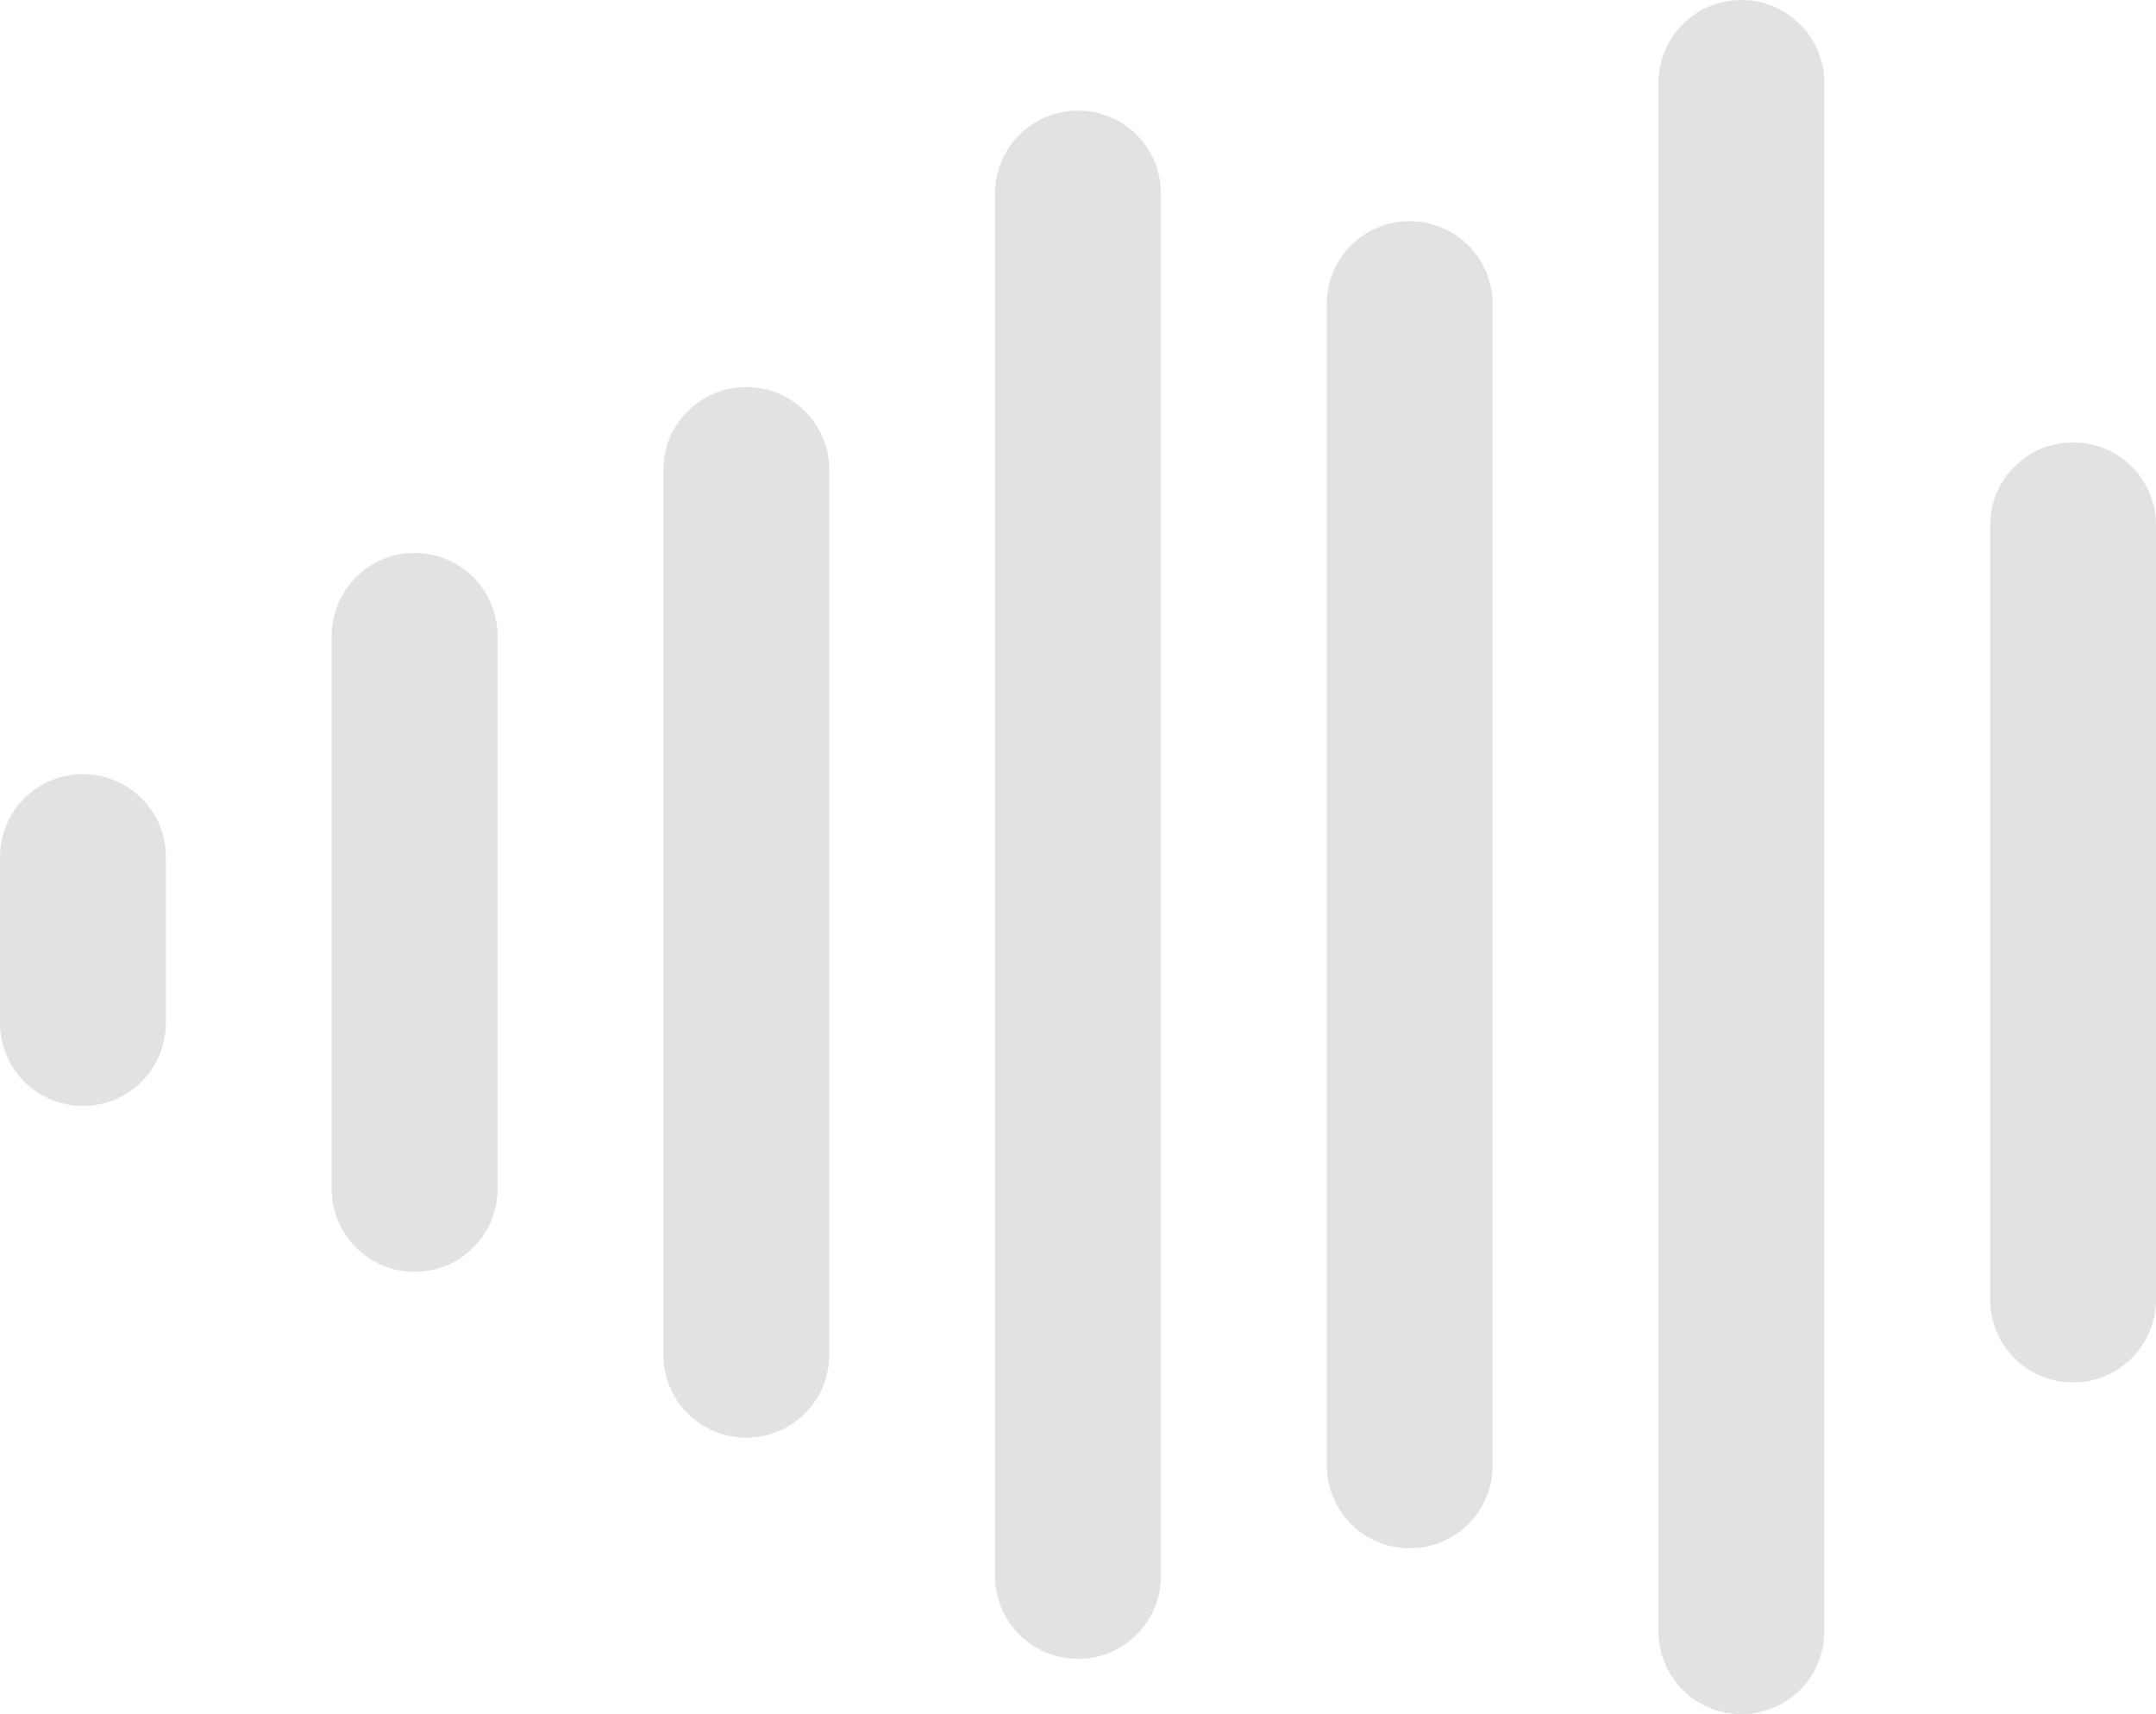<?xml version="1.0" encoding="UTF-8"?>
<svg id="Camada_1" xmlns="http://www.w3.org/2000/svg" version="1.1" viewBox="0 0 39 31">
  <!-- Generator: Adobe Illustrator 29.5.0, SVG Export Plug-In . SVG Version: 2.1.0 Build 137)  -->
  <defs>
    <style>
      .st0 {
        fill: #e2e2e2;
        fill-rule: evenodd;
      }
    </style>
  </defs>
  <path class="st0" d="M30,1.5c0-.83.67-1.5,1.5-1.5s1.5.67,1.5,1.5v28c0,.83-.67,1.5-1.5,1.5s-1.5-.67-1.5-1.5V1.5ZM24,5.5c0-.83.67-1.5,1.5-1.5s1.5.67,1.5,1.5v21c0,.83-.67,1.5-1.5,1.5s-1.5-.67-1.5-1.5V5.5ZM37.5,8c-.83,0-1.5.67-1.5,1.5v14c0,.83.67,1.5,1.5,1.5s1.5-.67,1.5-1.5v-14c0-.83-.67-1.5-1.5-1.5ZM18,3.5c0-.83.67-1.5,1.5-1.5s1.5.67,1.5,1.5v25c0,.83-.67,1.5-1.5,1.5s-1.5-.67-1.5-1.5V3.5ZM1.5,14c-.83,0-1.5.67-1.5,1.5v3c0,.83.67,1.5,1.5,1.5s1.5-.67,1.5-1.5v-3c0-.83-.67-1.5-1.5-1.5ZM6,11.5c0-.83.67-1.5,1.5-1.5s1.5.67,1.5,1.5v10c0,.83-.67,1.5-1.5,1.5s-1.5-.67-1.5-1.5v-10ZM13.5,7c-.83,0-1.5.67-1.5,1.5v16c0,.83.67,1.5,1.5,1.5s1.5-.67,1.5-1.5V8.5c0-.83-.67-1.5-1.5-1.5Z"/>
</svg>